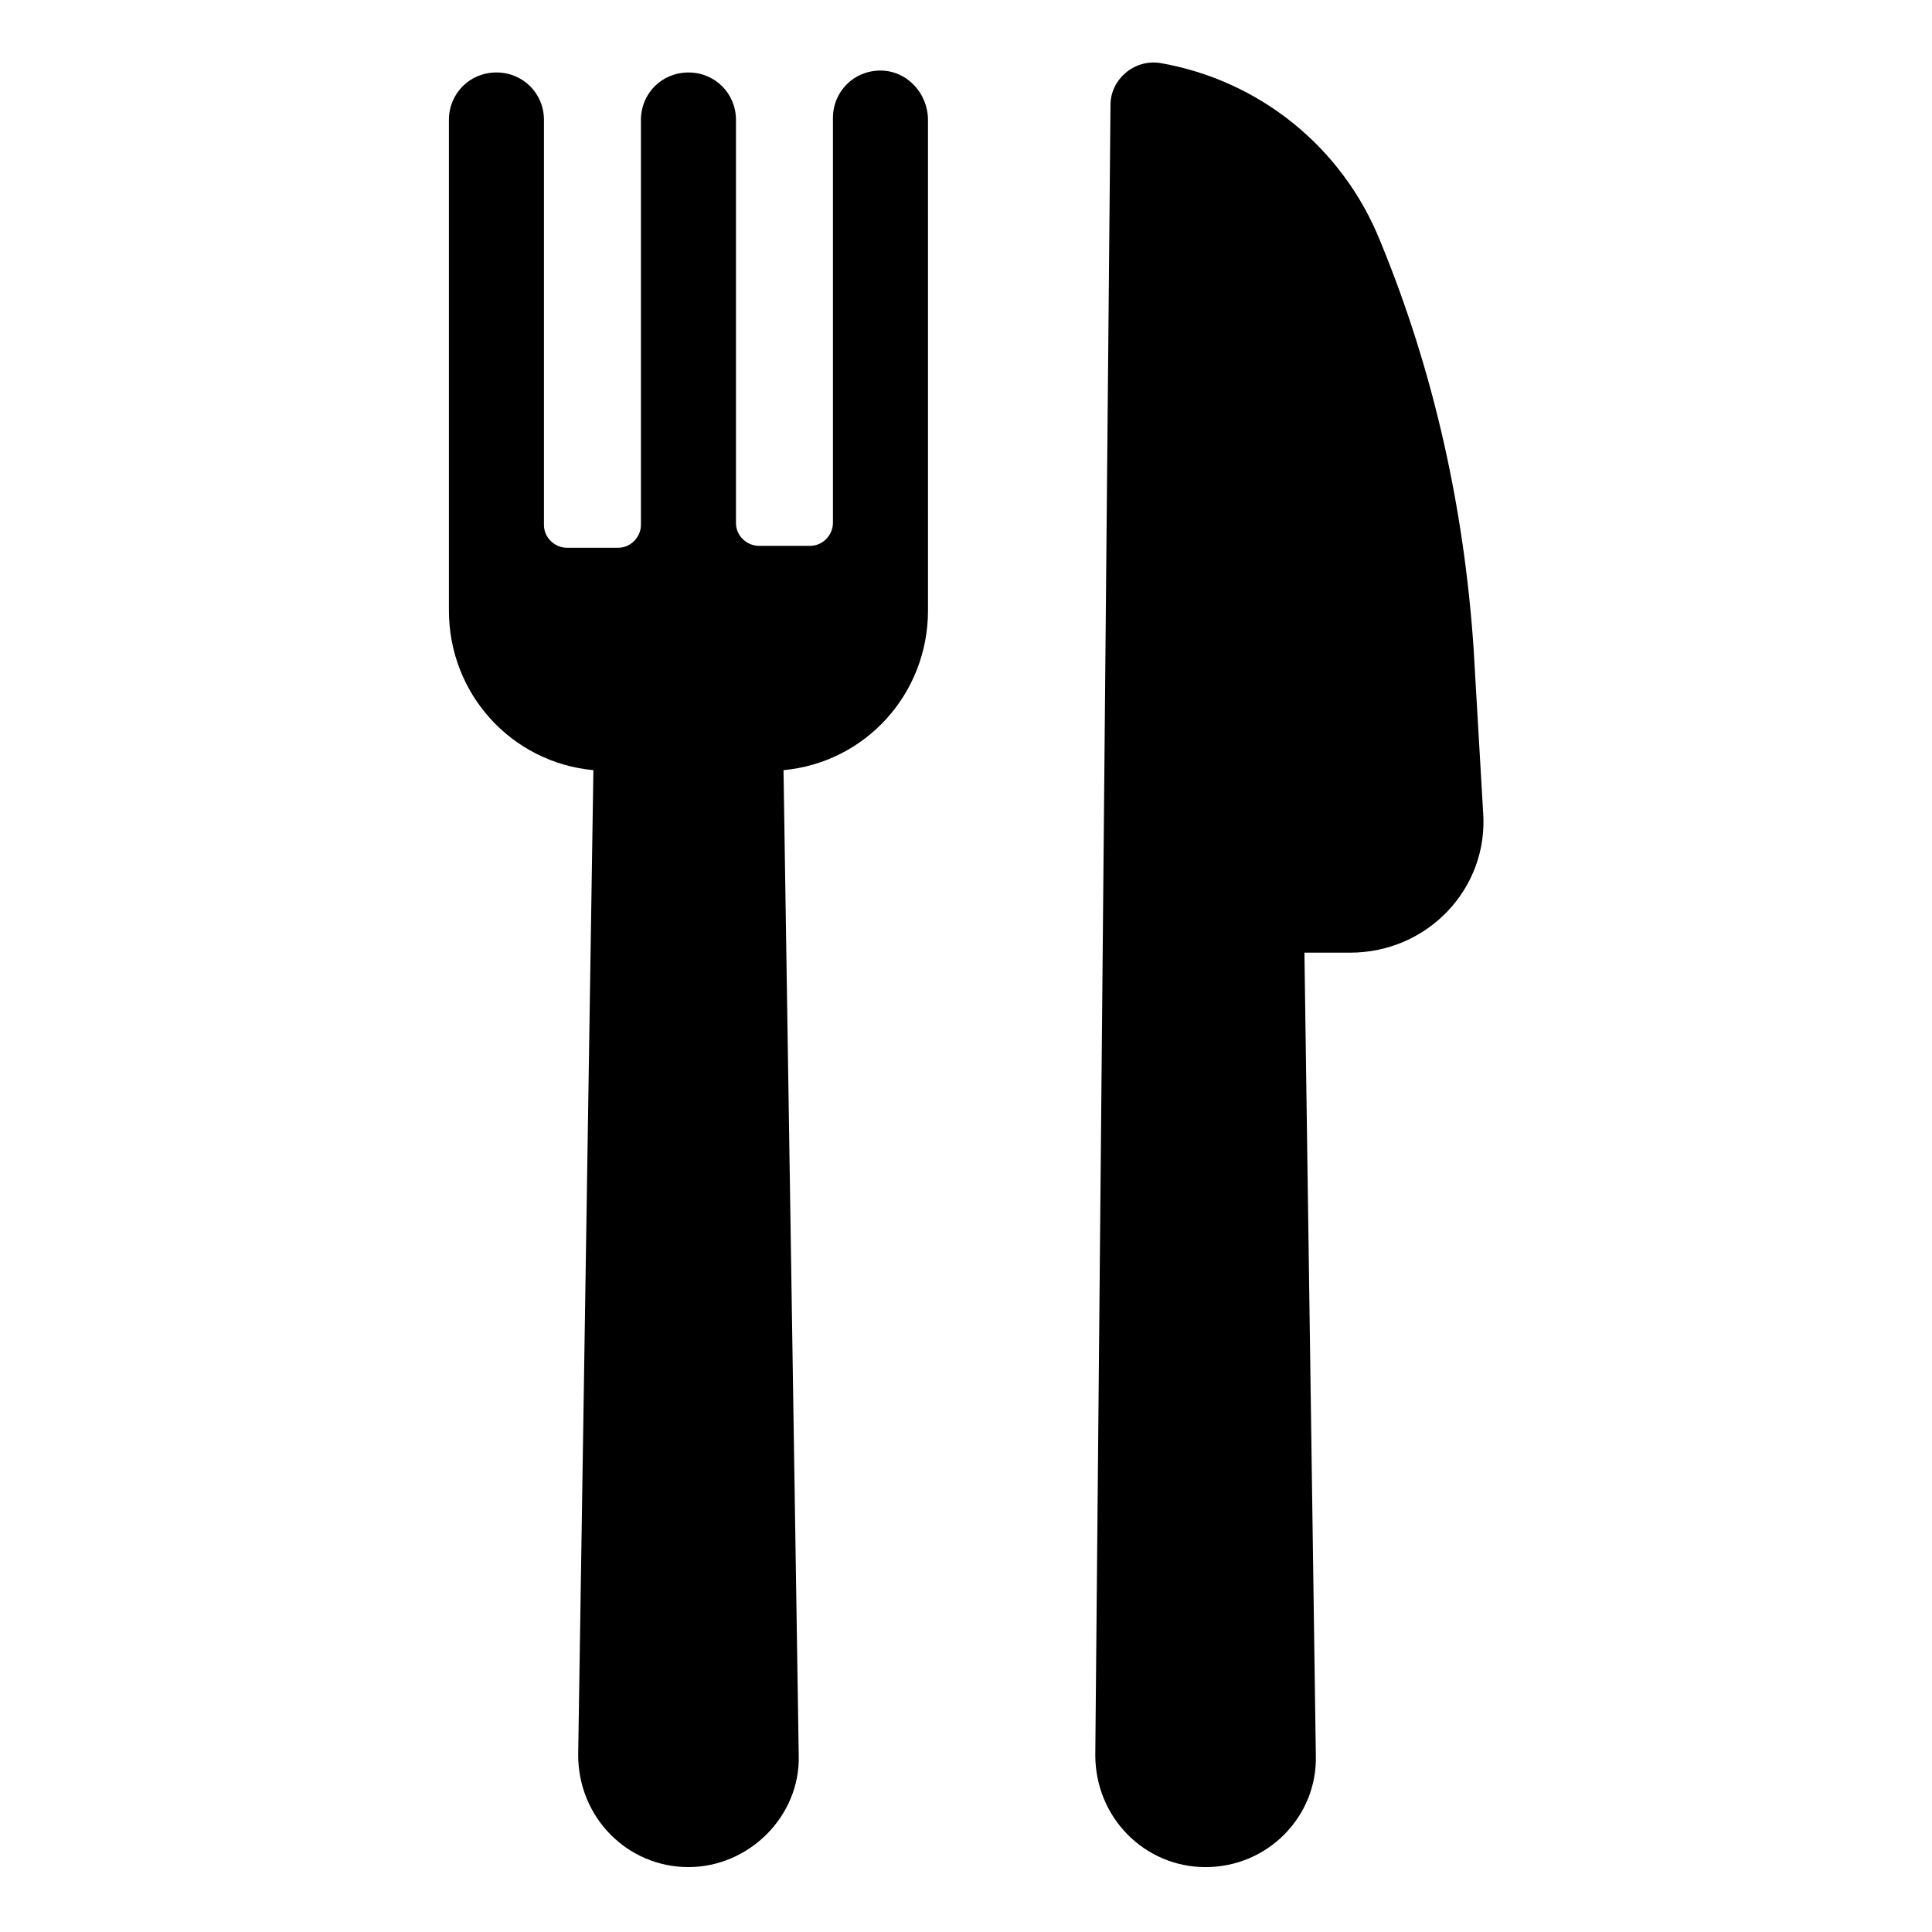 <?xml version="1.0" encoding="UTF-8"?>
<!-- Uploaded to: ICON Repo, www.svgrepo.com, Generator: ICON Repo Mixer Tools -->
<svg fill="#000000" width="800px" height="800px" version="1.1" viewBox="144 144 512 512" xmlns="http://www.w3.org/2000/svg">
 <g>
  <path d="m537.04 359.19-2.519-43.328c-2.519-37.281-10.578-73.555-24.688-107.82-10.078-25.191-32.242-42.824-58.441-47.359-7.055-1.008-13.098 4.535-13.098 11.082l-4.031 437.31c0 16.625 13.098 29.727 29.223 29.727 16.625 0 29.727-13.602 29.223-29.727l-3.023-212.61h12.09c20.656 0.004 36.777-17.125 35.266-37.277z"/>
  <path d="m377.33 162.7c-7.055 0-12.594 5.543-12.594 12.594v107.31c0 3.023-2.519 6.047-6.047 6.047h-13.602c-3.023 0-6.047-2.519-6.047-6.047v-106.8c0-7.055-5.543-12.594-12.594-12.594-7.055 0-12.594 5.543-12.594 12.594v107.31c0 3.023-2.519 6.047-6.047 6.047l-13.605-0.004c-3.023 0-6.047-2.519-6.047-6.047v-107.31c0-7.055-5.543-12.594-12.594-12.594-7.055 0-12.594 5.543-12.594 12.594v129.98c0 22.168 16.625 40.305 38.289 42.32l-4.031 260.97c0 16.625 13.098 29.727 29.223 29.727 16.121 0 29.727-13.602 29.223-29.727l-4.031-260.97c21.664-2.016 38.289-20.152 38.289-42.32l-0.004-129.98c0-7.055-5.543-13.102-12.594-13.102z"/>
 </g>
</svg>